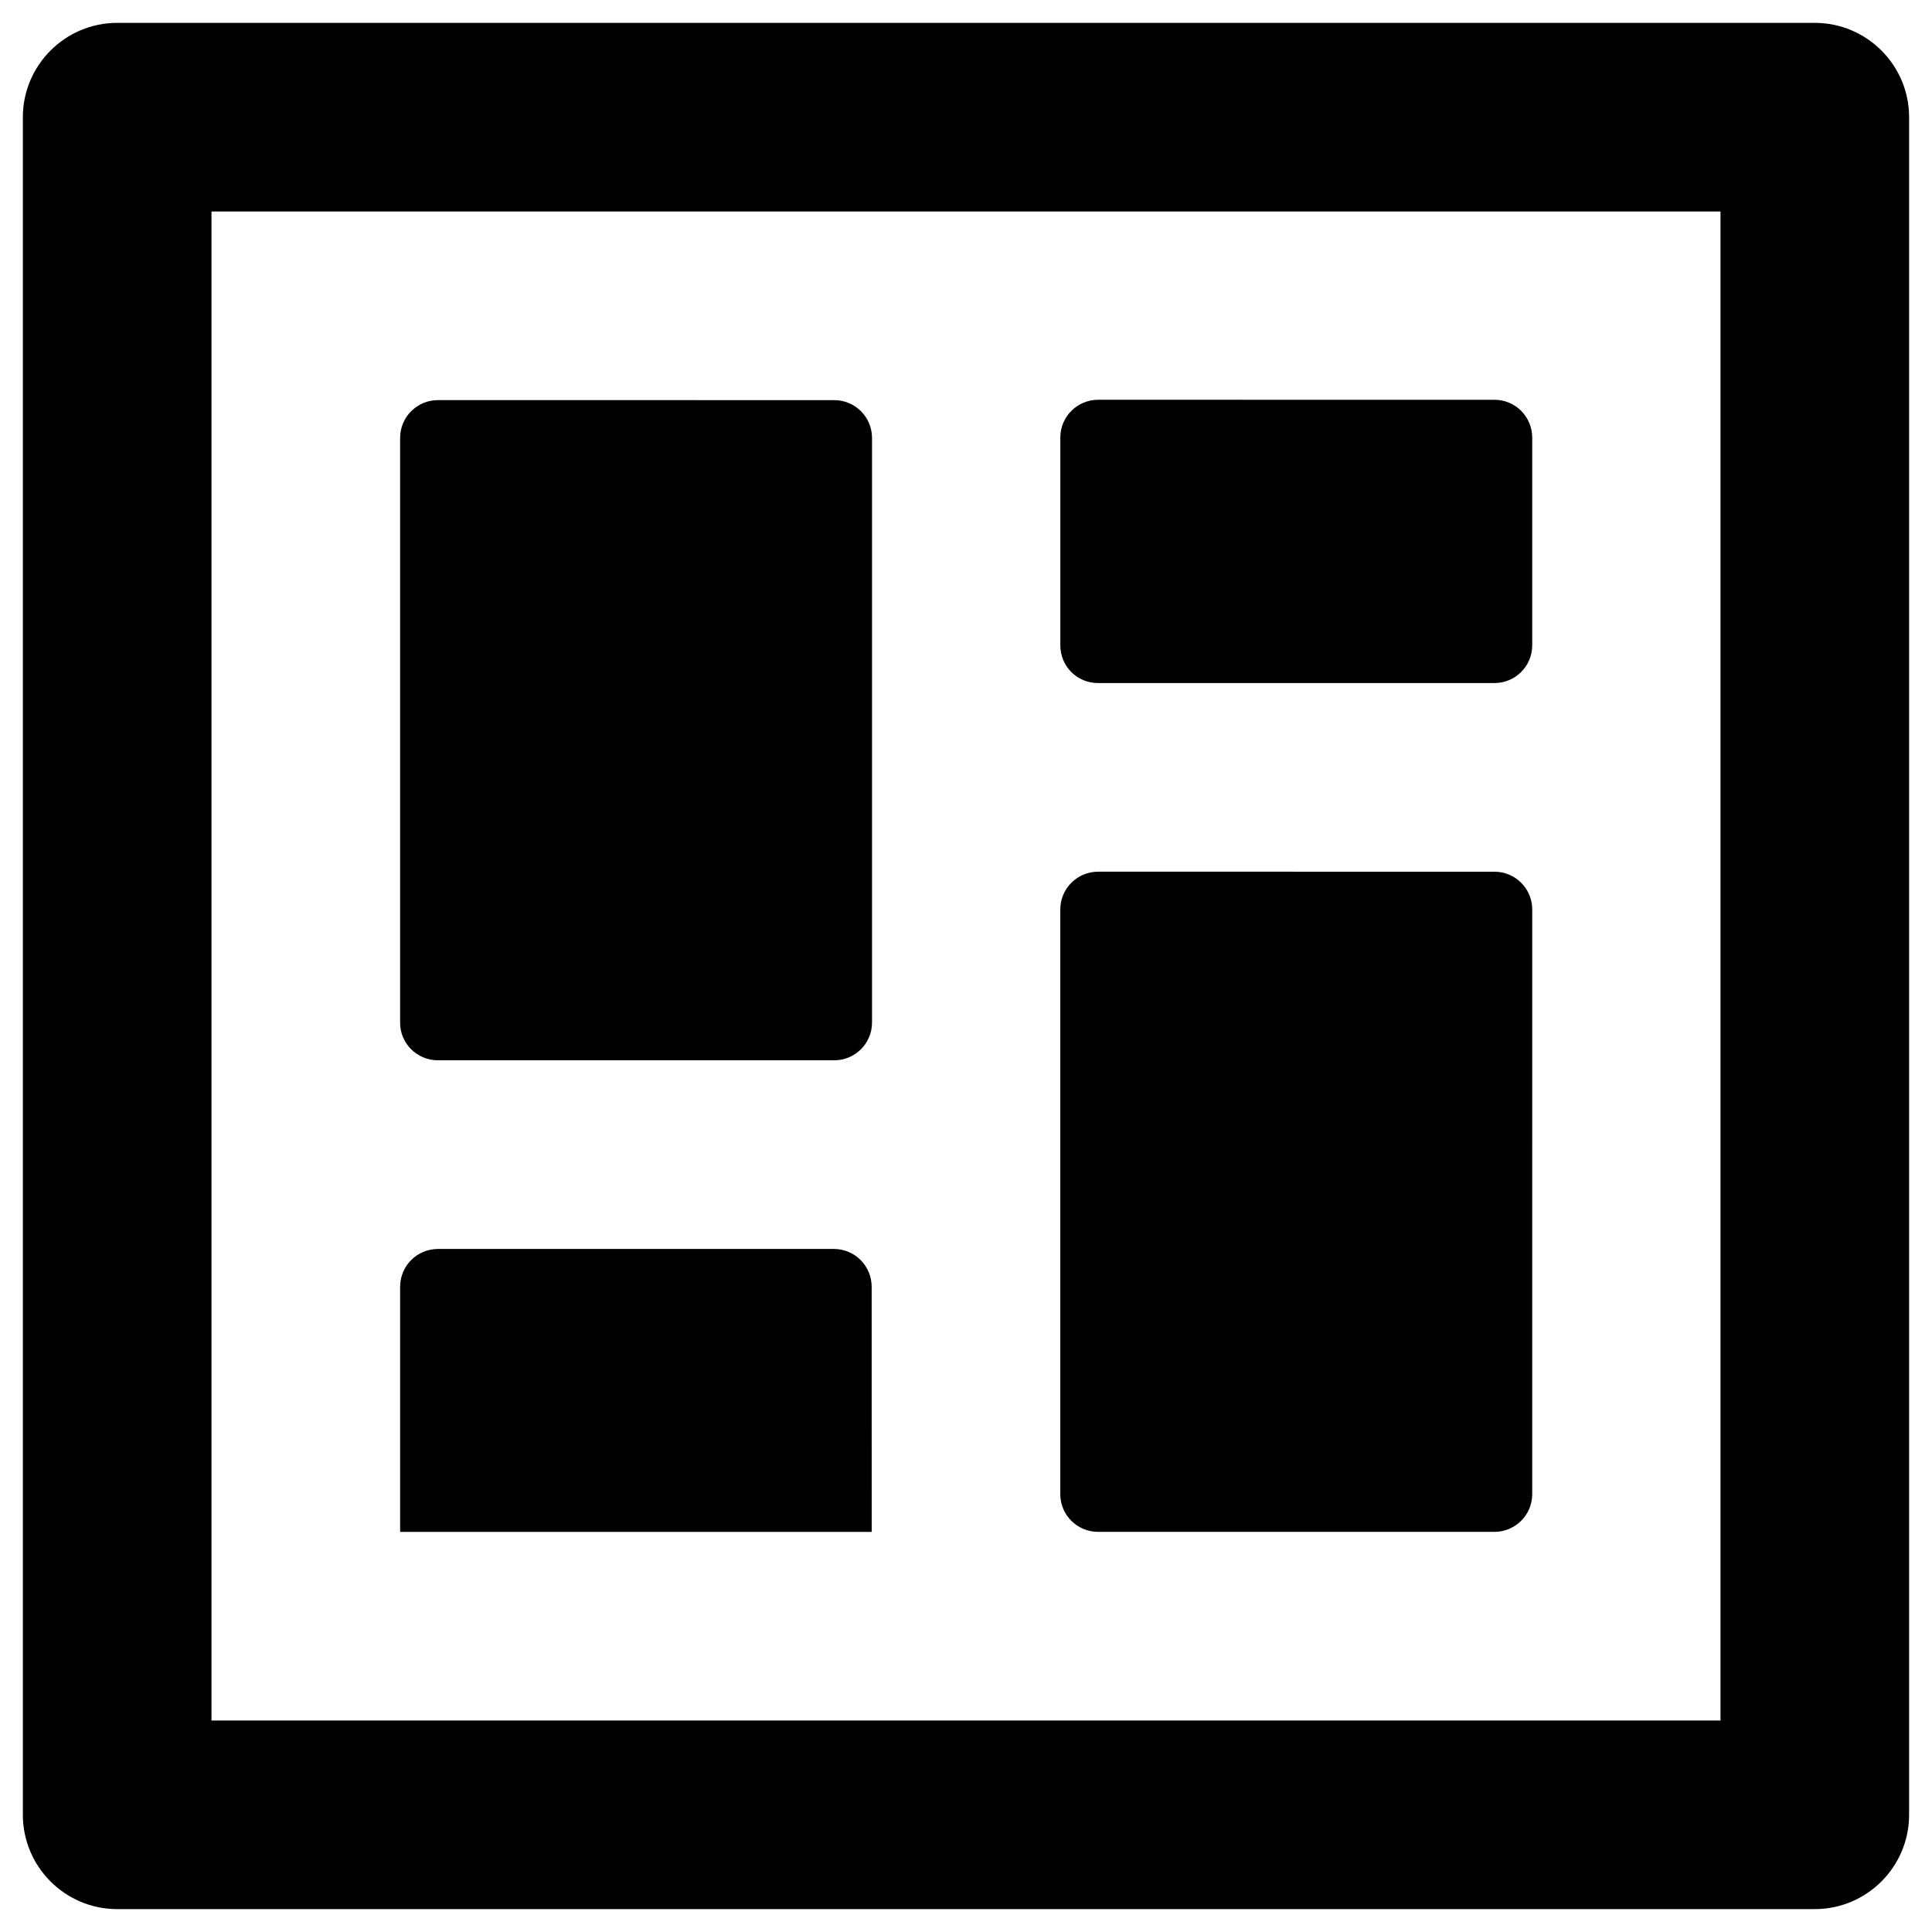 <?xml version="1.0" encoding="UTF-8"?>
<!-- Uploaded to: ICON Repo, www.svgrepo.com, Generator: ICON Repo Mixer Tools -->
<svg fill="#000000" width="800px" height="800px" version="1.1" viewBox="144 144 512 512" xmlns="http://www.w3.org/2000/svg">
 <g>
  <path d="m624.94 150.06h-449.89c-13.773 0-24.992 11.219-24.992 24.992v449.89c0 13.777 11.219 24.992 24.992 24.992h449.89c13.777 0 24.992-11.219 24.992-24.992v-449.89c0-13.773-11.215-24.992-24.992-24.992zm-24.992 449.89h-399.9v-399.9h399.9z"/>
  <path d="m435.03 325.02h104.99c5.512 0 10.035-4.43 10.035-10.035v-55.004c0-5.512-4.43-10.035-10.035-10.035l-104.99-0.004c-5.512 0-10.035 4.43-10.035 10.035v55.004c0 5.613 4.43 10.039 10.035 10.039z"/>
  <path d="m260.07 424.99h104.99c5.512 0 10.035-4.43 10.035-10.035v-154.88c0-5.512-4.43-10.035-10.035-10.035l-104.99-0.004c-5.512 0-10.035 4.43-10.035 10.035v154.98c-0.004 5.414 4.426 9.941 10.035 9.941z"/>
  <path d="m435.03 549.96h104.99c5.512 0 10.035-4.43 10.035-10.035l0.004-154.88c0-5.512-4.43-10.035-10.035-10.035l-105-0.004c-5.512 0-10.035 4.43-10.035 10.035v154.98c0 5.414 4.43 9.941 10.035 9.941z"/>
  <path d="m375 485.02c0-5.512-4.43-10.035-10.035-10.035h-104.89c-5.512 0-10.035 4.43-10.035 10.035v64.945h124.97z"/>
 </g>
</svg>